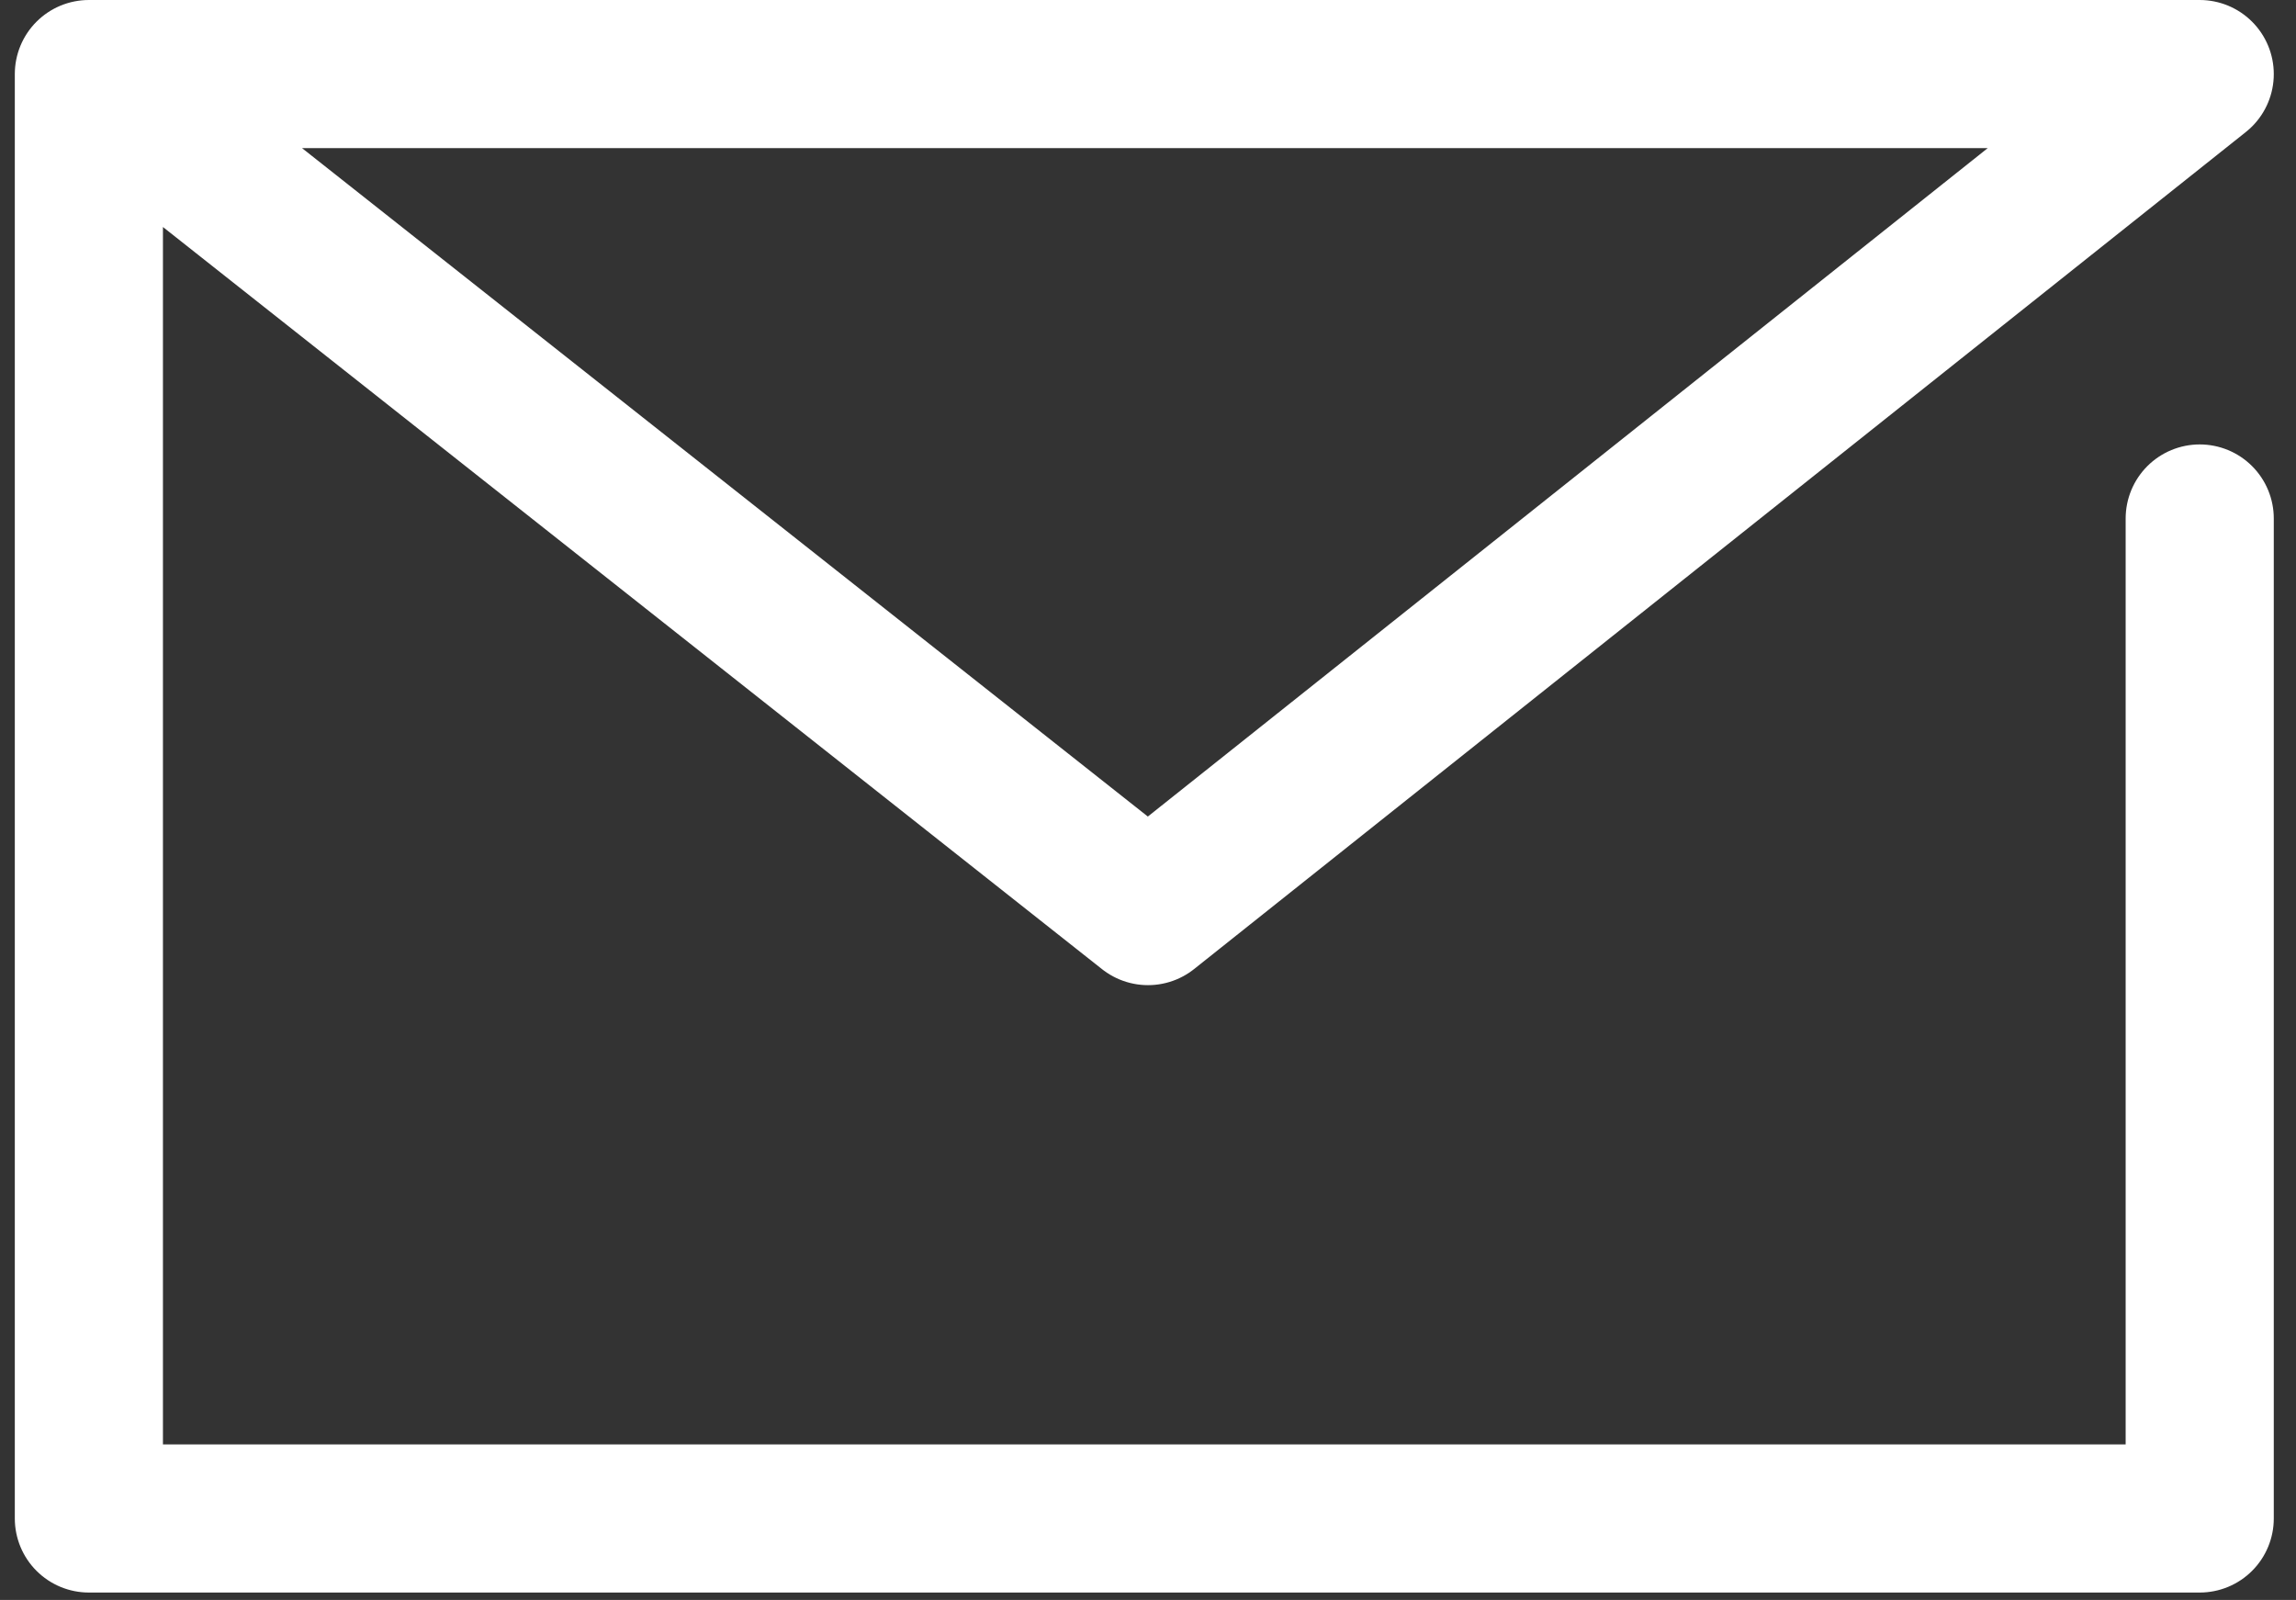 <?xml version="1.0" encoding="utf-8"?>
<!-- Generator: Adobe Illustrator 25.2.3, SVG Export Plug-In . SVG Version: 6.00 Build 0)  -->
<svg version="1.1" id="レイヤー_1" xmlns="http://www.w3.org/2000/svg" xmlns:xlink="http://www.w3.org/1999/xlink" x="0px"
	 y="0px" viewBox="0 0 31 21.6" style="enable-background:new 0 0 31 21.6;" xml:space="preserve">
<rect x="0" y="0" width="31" height="21.6" fill="#333333" stroke="none"/>
<style type="text/css">
	.st0{fill:none;}
	.st1{fill:none;stroke:#FFFFFF;stroke-width:2;stroke-linecap:round;stroke-linejoin:round;}
</style>
<g id="レイヤー_2_4_">
	<g id="Rectangle_4_">
		<rect x="-2.6" y="-8.1" class="st0" width="36" height="36"/>
	</g>
	<g id="icon_data_4_">
		<polyline class="st1" points="29.7,7 29.7,20.5 1.2,20.5 1.2,1 29.7,1 15.5,12.3 1.2,1 		"/>
	</g>
</g>
</svg>
